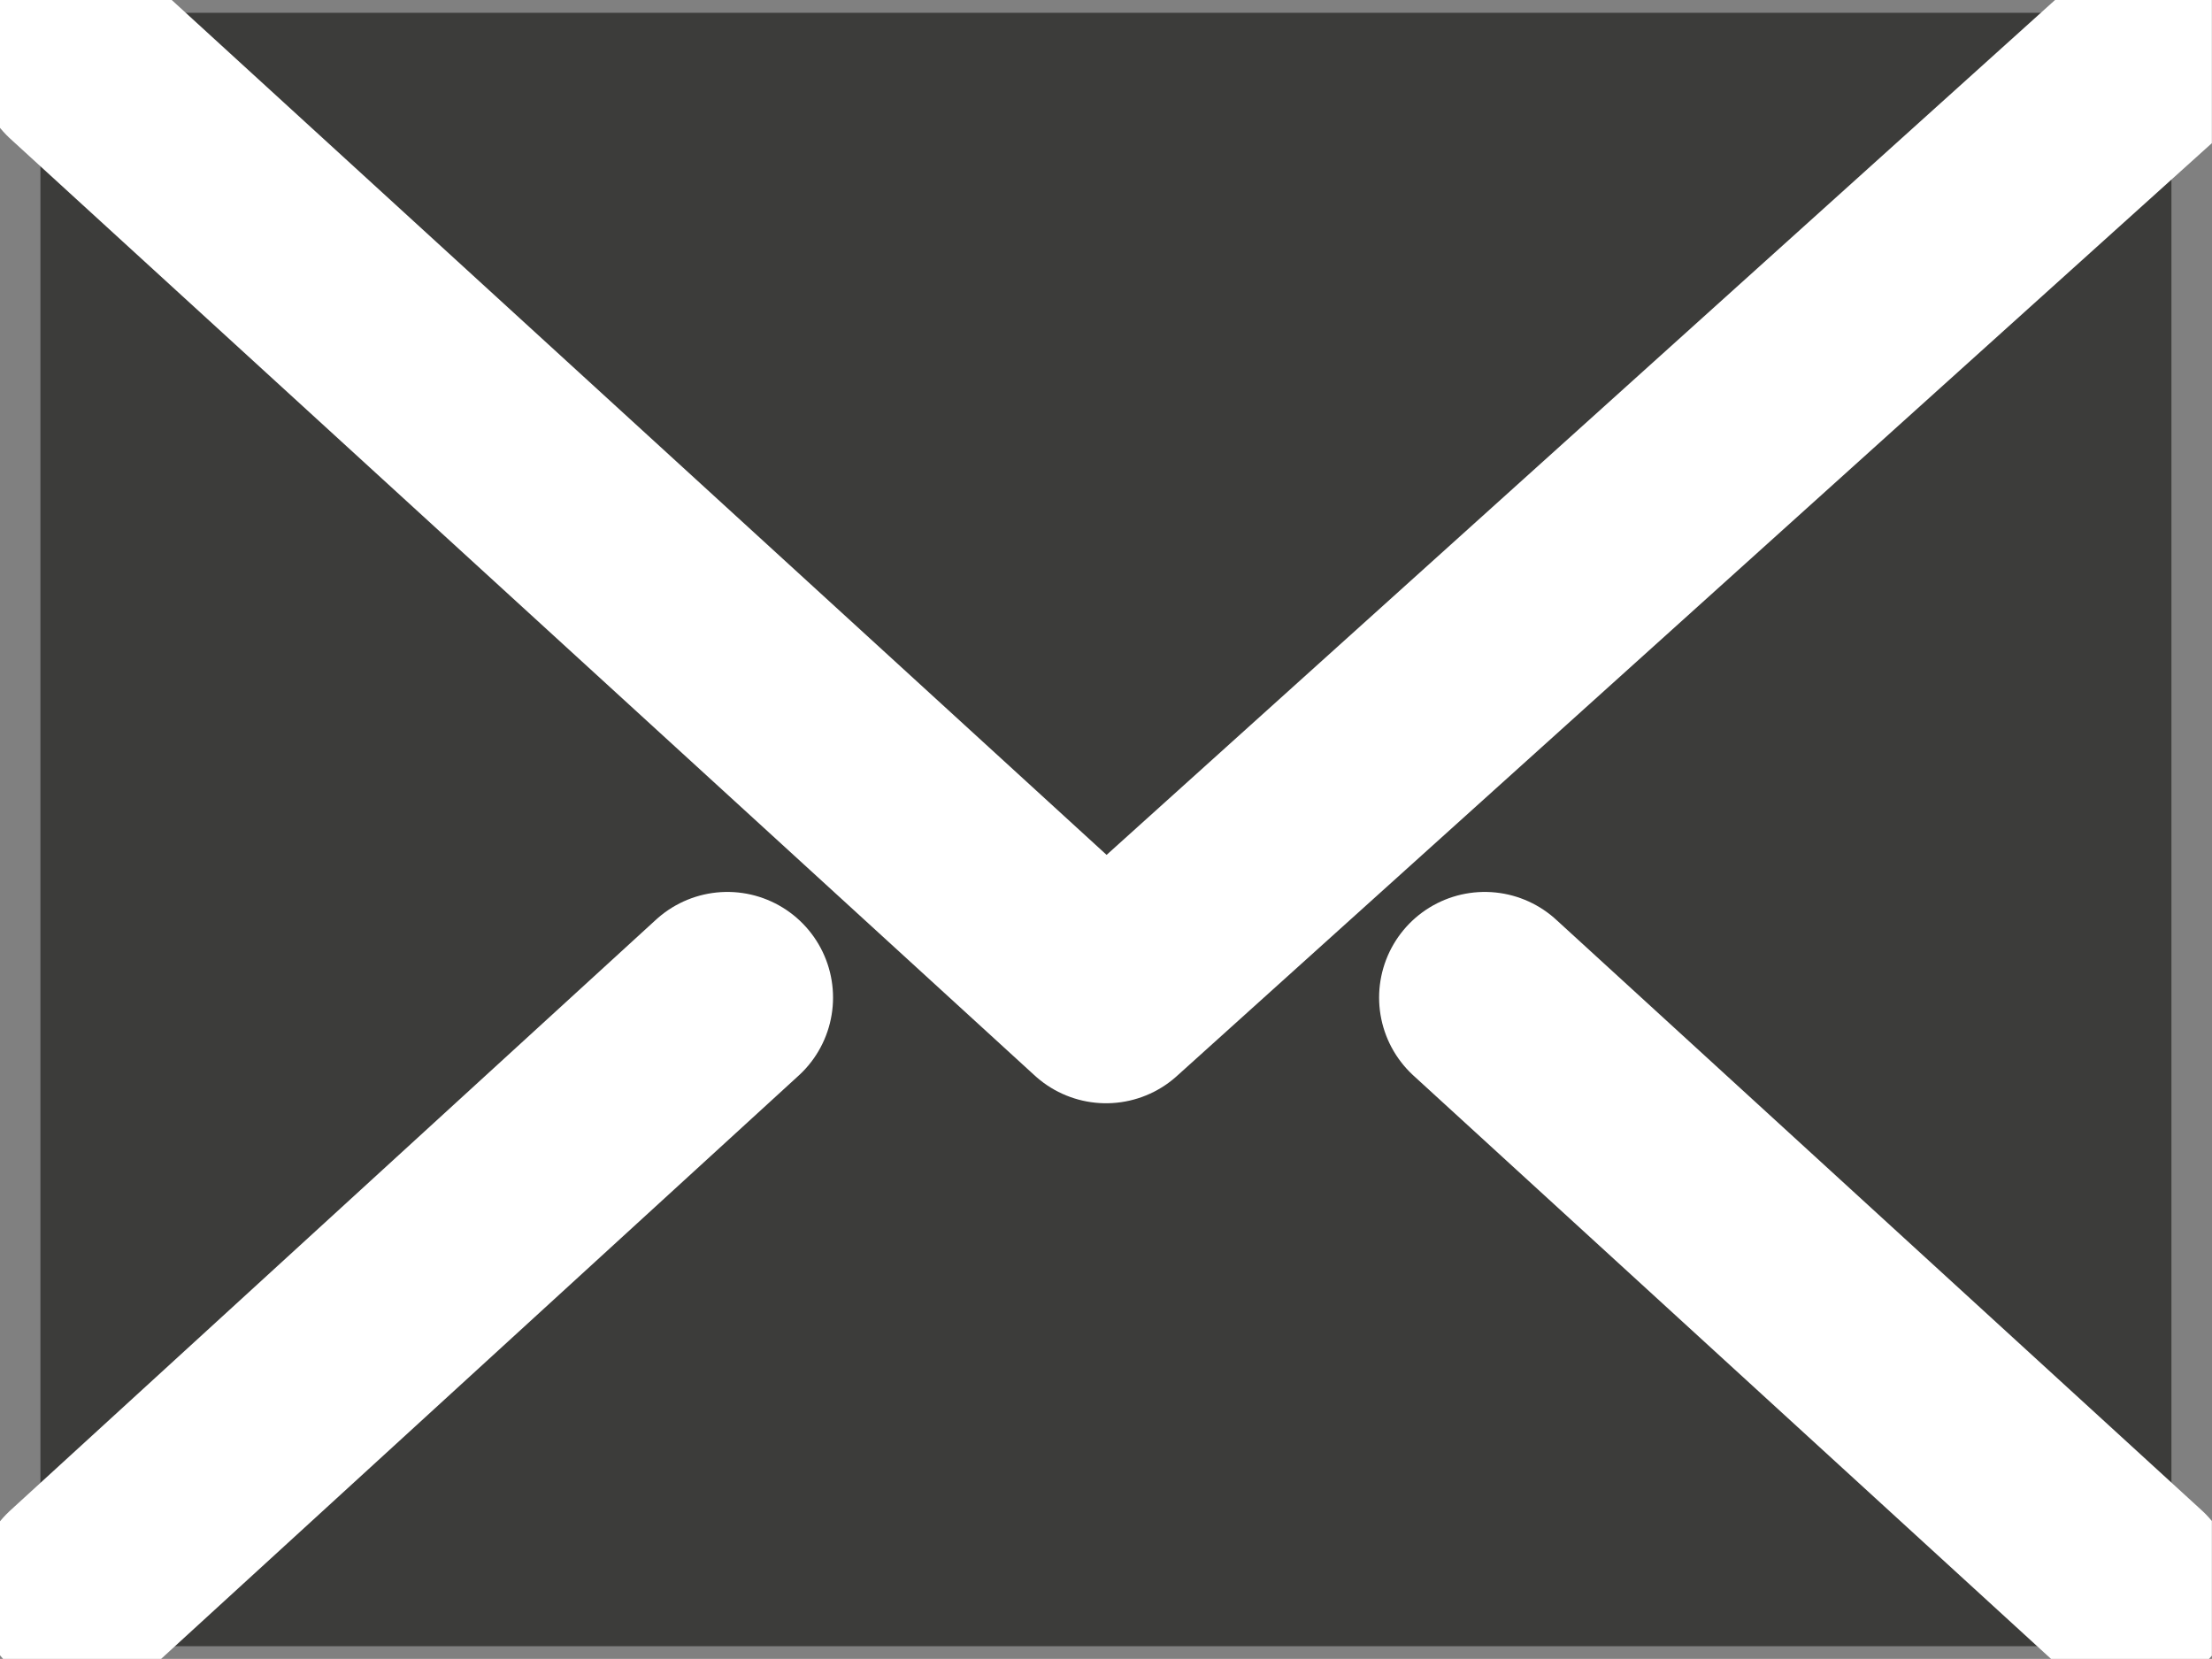 <svg xmlns="http://www.w3.org/2000/svg" xmlns:xlink="http://www.w3.org/1999/xlink" width="15.701" height="11.775" viewBox="0 0 15.701 11.775">
  <rect x="0" y="0" width="15.701" height="11.775" fill="#808080" stroke="none"/>
  <defs>
    <clipPath id="clip-path">
      <path id="Pfad_83" data-name="Pfad 83" d="M0,8.481H15.7V-3.294H0Z" transform="translate(0 3.294)" fill="#3c3c3a" stroke="#707070" stroke-linecap="round" stroke-linejoin="round" stroke-width="1.5"/>
    </clipPath>
  </defs>
  <g id="Gruppe_12987" data-name="Gruppe 12987" transform="translate(0.787 3.885)">
    <path id="Pfad_81" data-name="Pfad 81" d="M0,7.3H14.126V-3.294H0Z" transform="translate(0 0)" fill="#3c3c3a" stroke="#3c3c3a" stroke-linecap="round" stroke-linejoin="round" stroke-width="1"/>
    <g id="Gruppe_164" data-name="Gruppe 164" transform="translate(-0.787 -3.885)" clip-path="url(#clip-path)">
      <g id="Gruppe_163" data-name="Gruppe 163" transform="translate(0.58 0.321)">
        <path id="Pfad_82" data-name="Pfad 82" d="M0,.08,7.271,6.729l7.5-6.76M4.583,6.729,0,10.922m14.542,0L9.959,6.729" transform="translate(0 0.031)" fill="none" stroke="#fff" stroke-linecap="round" stroke-linejoin="round" stroke-width="1.5"/>
      </g>
    </g>
  </g>
</svg>
